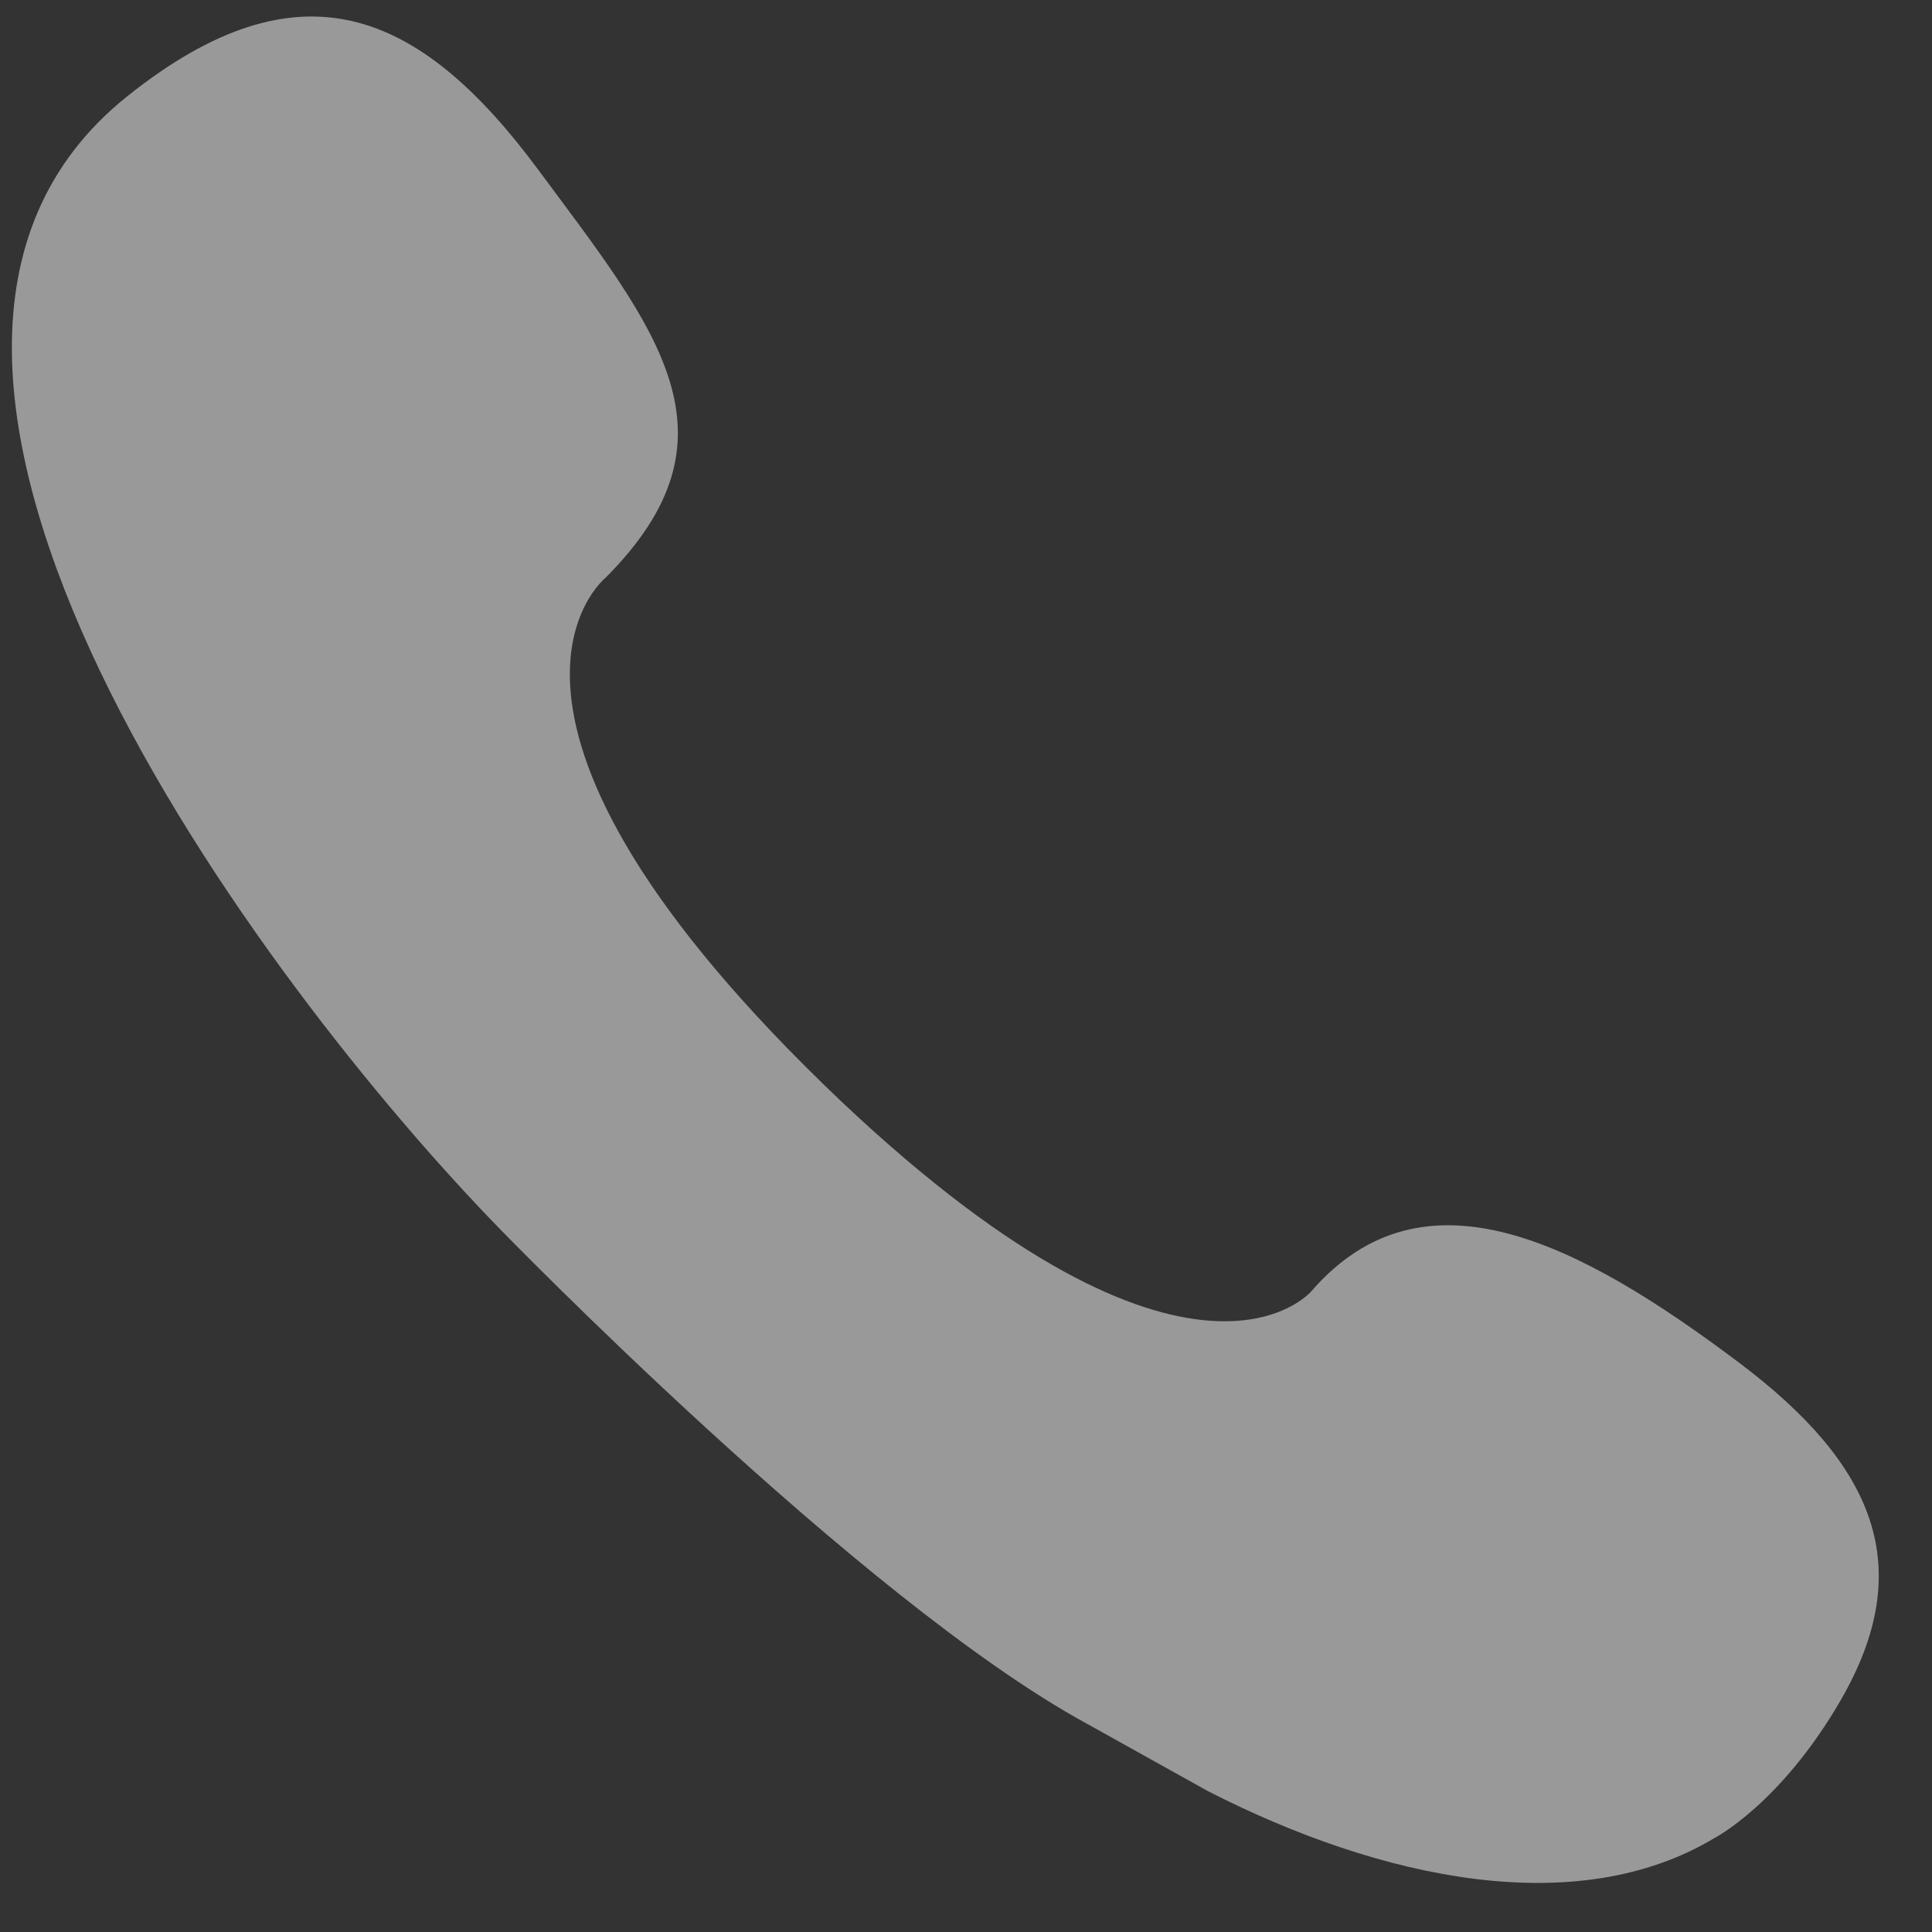 <svg 
 xmlns="http://www.w3.org/2000/svg"
 xmlns:xlink="http://www.w3.org/1999/xlink"
 width="19px" height="19px">
<rect width="100%" height="100%" fill="#333333" stroke="none"/>
<path fill-rule="evenodd"  opacity="0.502" fill="rgb(255, 255, 255)"
 d="M18.103,16.719 C18.858,15.412 18.440,14.408 17.104,13.402 C15.534,12.221 13.999,11.426 12.896,12.699 C12.896,12.699 11.725,14.088 8.280,10.838 C4.273,7.033 5.954,5.683 5.954,5.683 C7.348,4.287 6.462,3.246 5.293,1.669 C4.125,0.092 2.944,-0.407 1.249,0.949 C-2.017,3.563 2.589,9.700 4.917,12.087 L4.917,12.087 C4.917,12.087 8.458,15.736 10.686,16.950 L11.878,17.614 C13.587,18.488 15.507,18.888 16.859,18.077 C16.859,18.077 17.511,17.743 18.103,16.719 Z"/>
</svg>